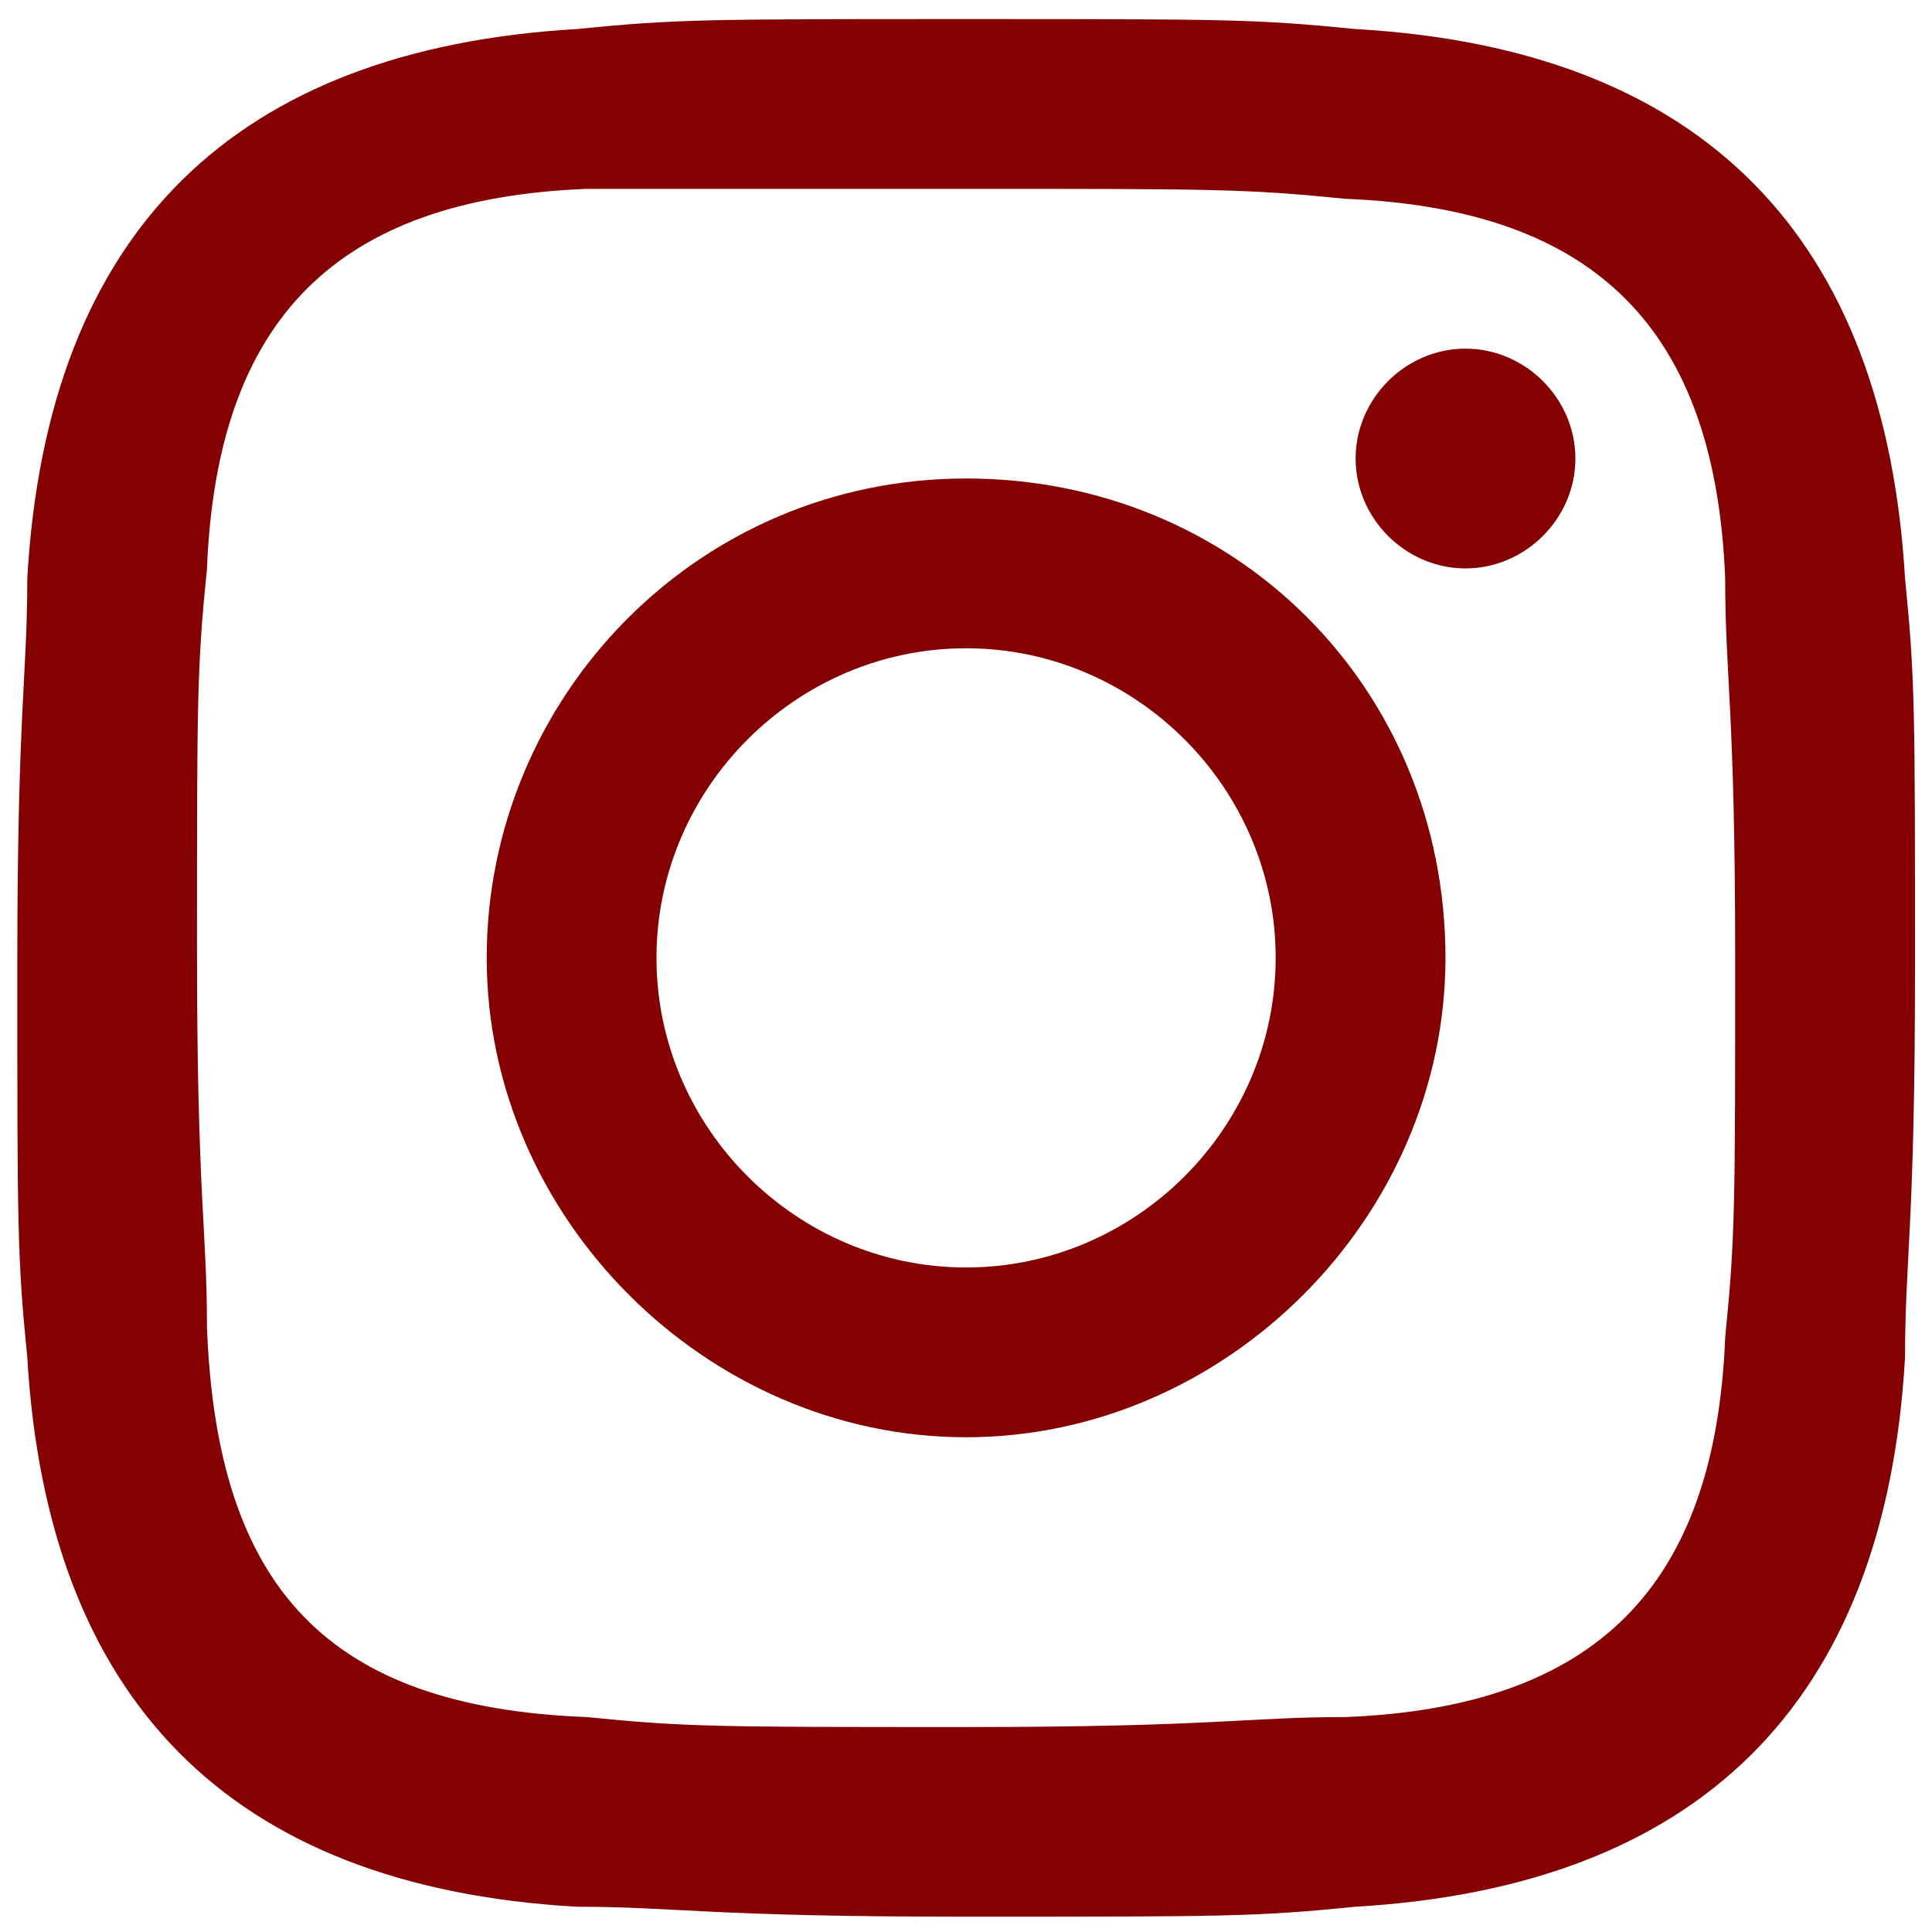 <?xml version="1.0" encoding="UTF-8" standalone="no"?>
<svg
   viewBox="0 0 24 24"
   version="1.1"
   id="svg876"
   sodipodi:docname="instagram.svg"
   inkscape:version="1.1.1 (3bf5ae0d25, 2021-09-20)"
   xmlns:inkscape="http://www.inkscape.org/namespaces/inkscape"
   xmlns:sodipodi="http://sodipodi.sourceforge.net/DTD/sodipodi-0.dtd"
   xmlns="http://www.w3.org/2000/svg"
   xmlns:svg="http://www.w3.org/2000/svg">
  <defs
     id="defs880" />
  <sodipodi:namedview
     id="namedview878"
     pagecolor="#ffffff"
     bordercolor="#666666"
     borderopacity="1.0"
     inkscape:pageshadow="2"
     inkscape:pageopacity="0.0"
     inkscape:pagecheckerboard="0"
     showgrid="false"
     inkscape:zoom="36.375"
     inkscape:cx="12"
     inkscape:cy="11.986254"
     inkscape:window-width="1912"
     inkscape:window-height="1107"
     inkscape:window-x="1920"
     inkscape:window-y="0"
     inkscape:window-maximized="1"
     inkscape:current-layer="svg876" />
  <path
     d="m 12.001,2.346 c 3.102,0 3.474,0 4.715,0.124 3.102,0.124 4.591,1.613 4.715,4.715 0,1.241 0.124,1.613 0.124,4.715 0,3.102 0,3.474 -0.124,4.715 -0.124,3.102 -1.613,4.591 -4.715,4.715 -1.241,0 -1.613,0.124 -4.715,0.124 -3.102,0 -3.474,0 -4.715,-0.124 -3.226,-0.124 -4.591,-1.613 -4.715,-4.839 0,-1.241 -0.124,-1.613 -0.124,-4.715 0,-3.102 0,-3.474 0.124,-4.715 C 2.696,3.959 4.185,2.47 7.287,2.346 Z m 0,-2.109 c -3.226,0 -3.598,0 -4.839,0.124 C 2.944,0.609 0.587,2.842 0.339,7.184 c 0,1.241 -0.124,1.613 -0.124,4.839 0,3.226 0,3.598 0.124,4.839 0.248,4.218 2.481,6.576 6.824,6.824 1.241,0 1.613,0.124 4.839,0.124 3.226,0 3.598,0 4.839,-0.124 4.218,-0.248 6.576,-2.481 6.824,-6.824 0,-1.241 0.124,-1.613 0.124,-4.839 0,-3.226 0,-3.598 -0.124,-4.839 C 23.416,2.966 21.183,0.609 16.84,0.361 15.599,0.237 15.227,0.237 12.001,0.237 Z m 0,5.707 c -3.35,0 -5.955,2.73 -5.955,5.955 0,3.226 2.73,5.955 5.955,5.955 3.226,0 5.955,-2.73 5.955,-5.955 0,-3.35 -2.605,-5.955 -5.955,-5.955 z m 0,9.801 c -2.109,0 -3.846,-1.737 -3.846,-3.846 0,-2.109 1.737,-3.846 3.846,-3.846 2.109,0 3.846,1.737 3.846,3.846 0,2.109 -1.737,3.846 -3.846,3.846 z M 18.205,4.331 c -0.744,0 -1.365,0.62 -1.365,1.365 0,0.744 0.62,1.365 1.365,1.365 0.744,0 1.365,-0.62 1.365,-1.365 0,-0.744 -0.62,-1.365 -1.365,-1.365 z"
     fill="#fff"
     id="path874"
     style="fill:#850000;fill-opacity:1;stroke-width:1.241" />
</svg>
